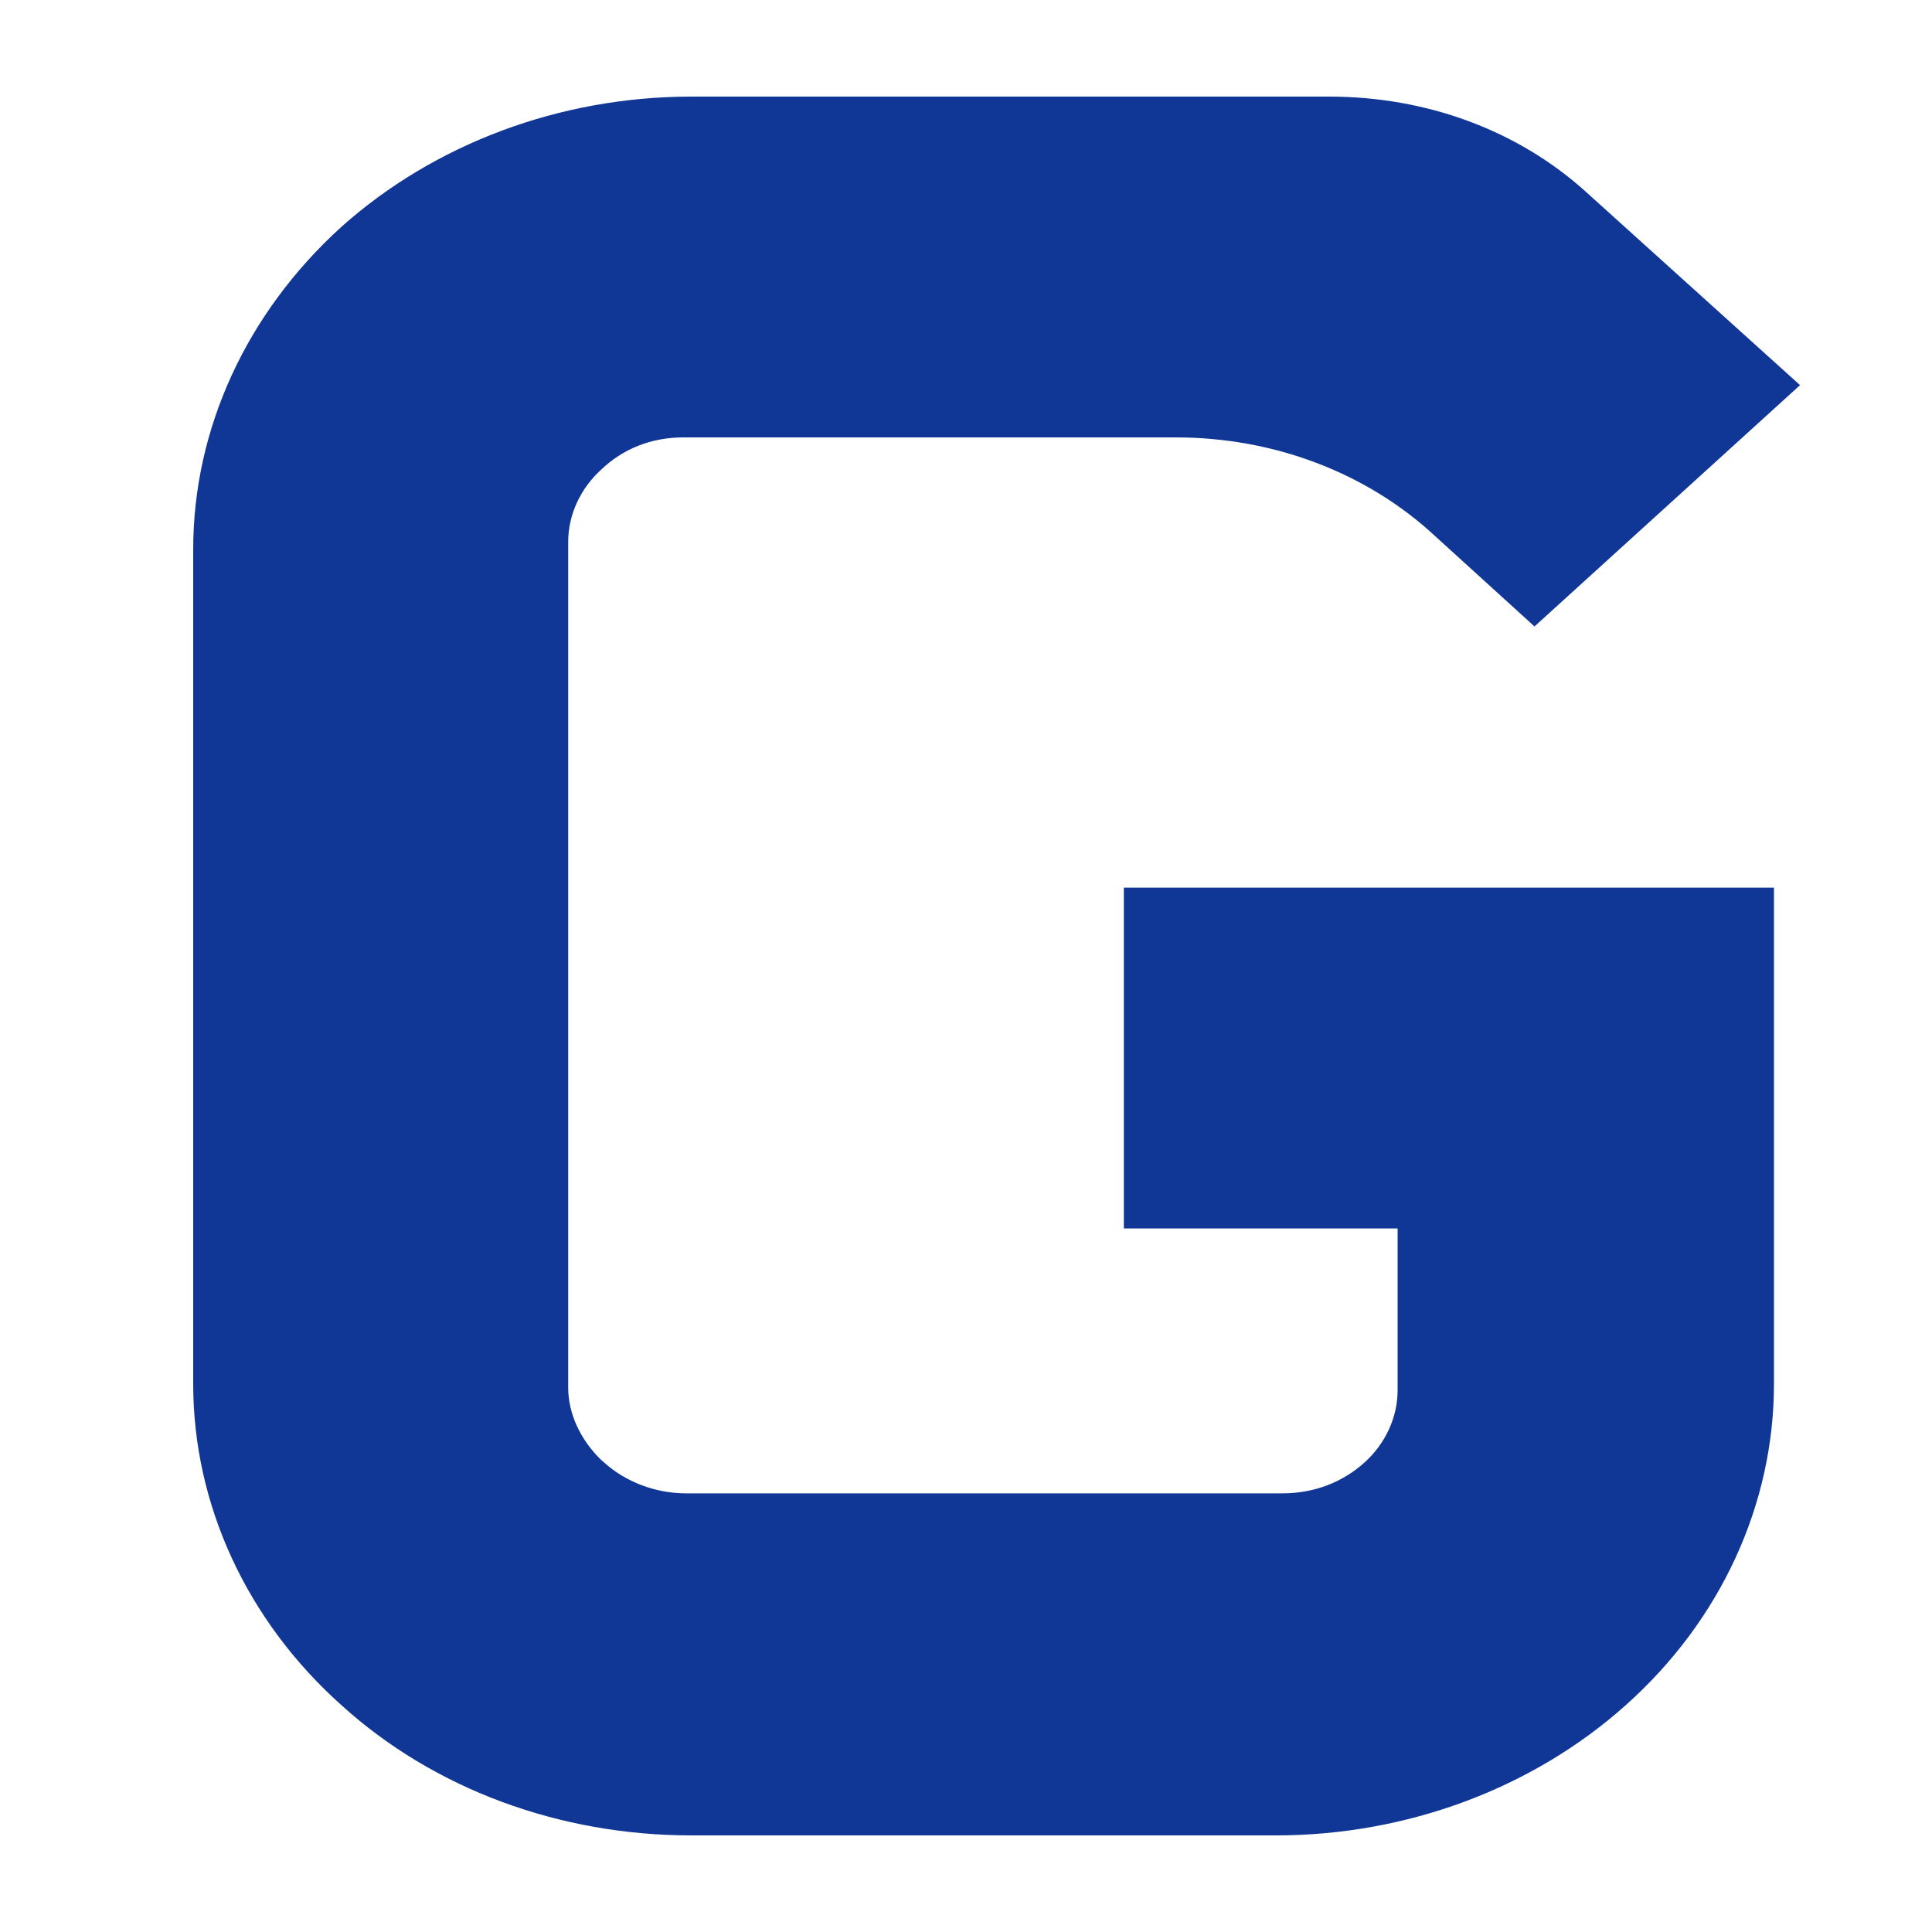 <svg xmlns="http://www.w3.org/2000/svg" fill="none" viewBox="0 0 20 20" height="20" width="20">
<path fill="#103796" d="M7.072 4.528H12.173C13.179 4.528 14.142 4.888 14.851 5.545L15.885 6.485L18.634 3.987L16.423 1.991C15.715 1.348 14.766 1 13.76 1H7.157C5.797 1 4.494 1.489 3.53 2.352C2.553 3.24 2 4.438 2 5.687V14.326C2 15.575 2.553 16.773 3.53 17.648C4.494 18.524 5.797 19 7.157 19H13.207C14.567 19 15.871 18.511 16.834 17.648C17.812 16.773 18.364 15.575 18.364 14.326V9.189H11.634V12.717H14.468V14.391C14.468 14.674 14.341 14.944 14.128 15.137C13.902 15.343 13.604 15.459 13.278 15.459H7.101C6.789 15.459 6.477 15.343 6.251 15.137L6.222 15.112C6.01 14.906 5.882 14.635 5.882 14.365V5.609C5.882 5.326 6.01 5.056 6.222 4.863C6.449 4.644 6.746 4.528 7.072 4.528Z"></path>
</svg>

